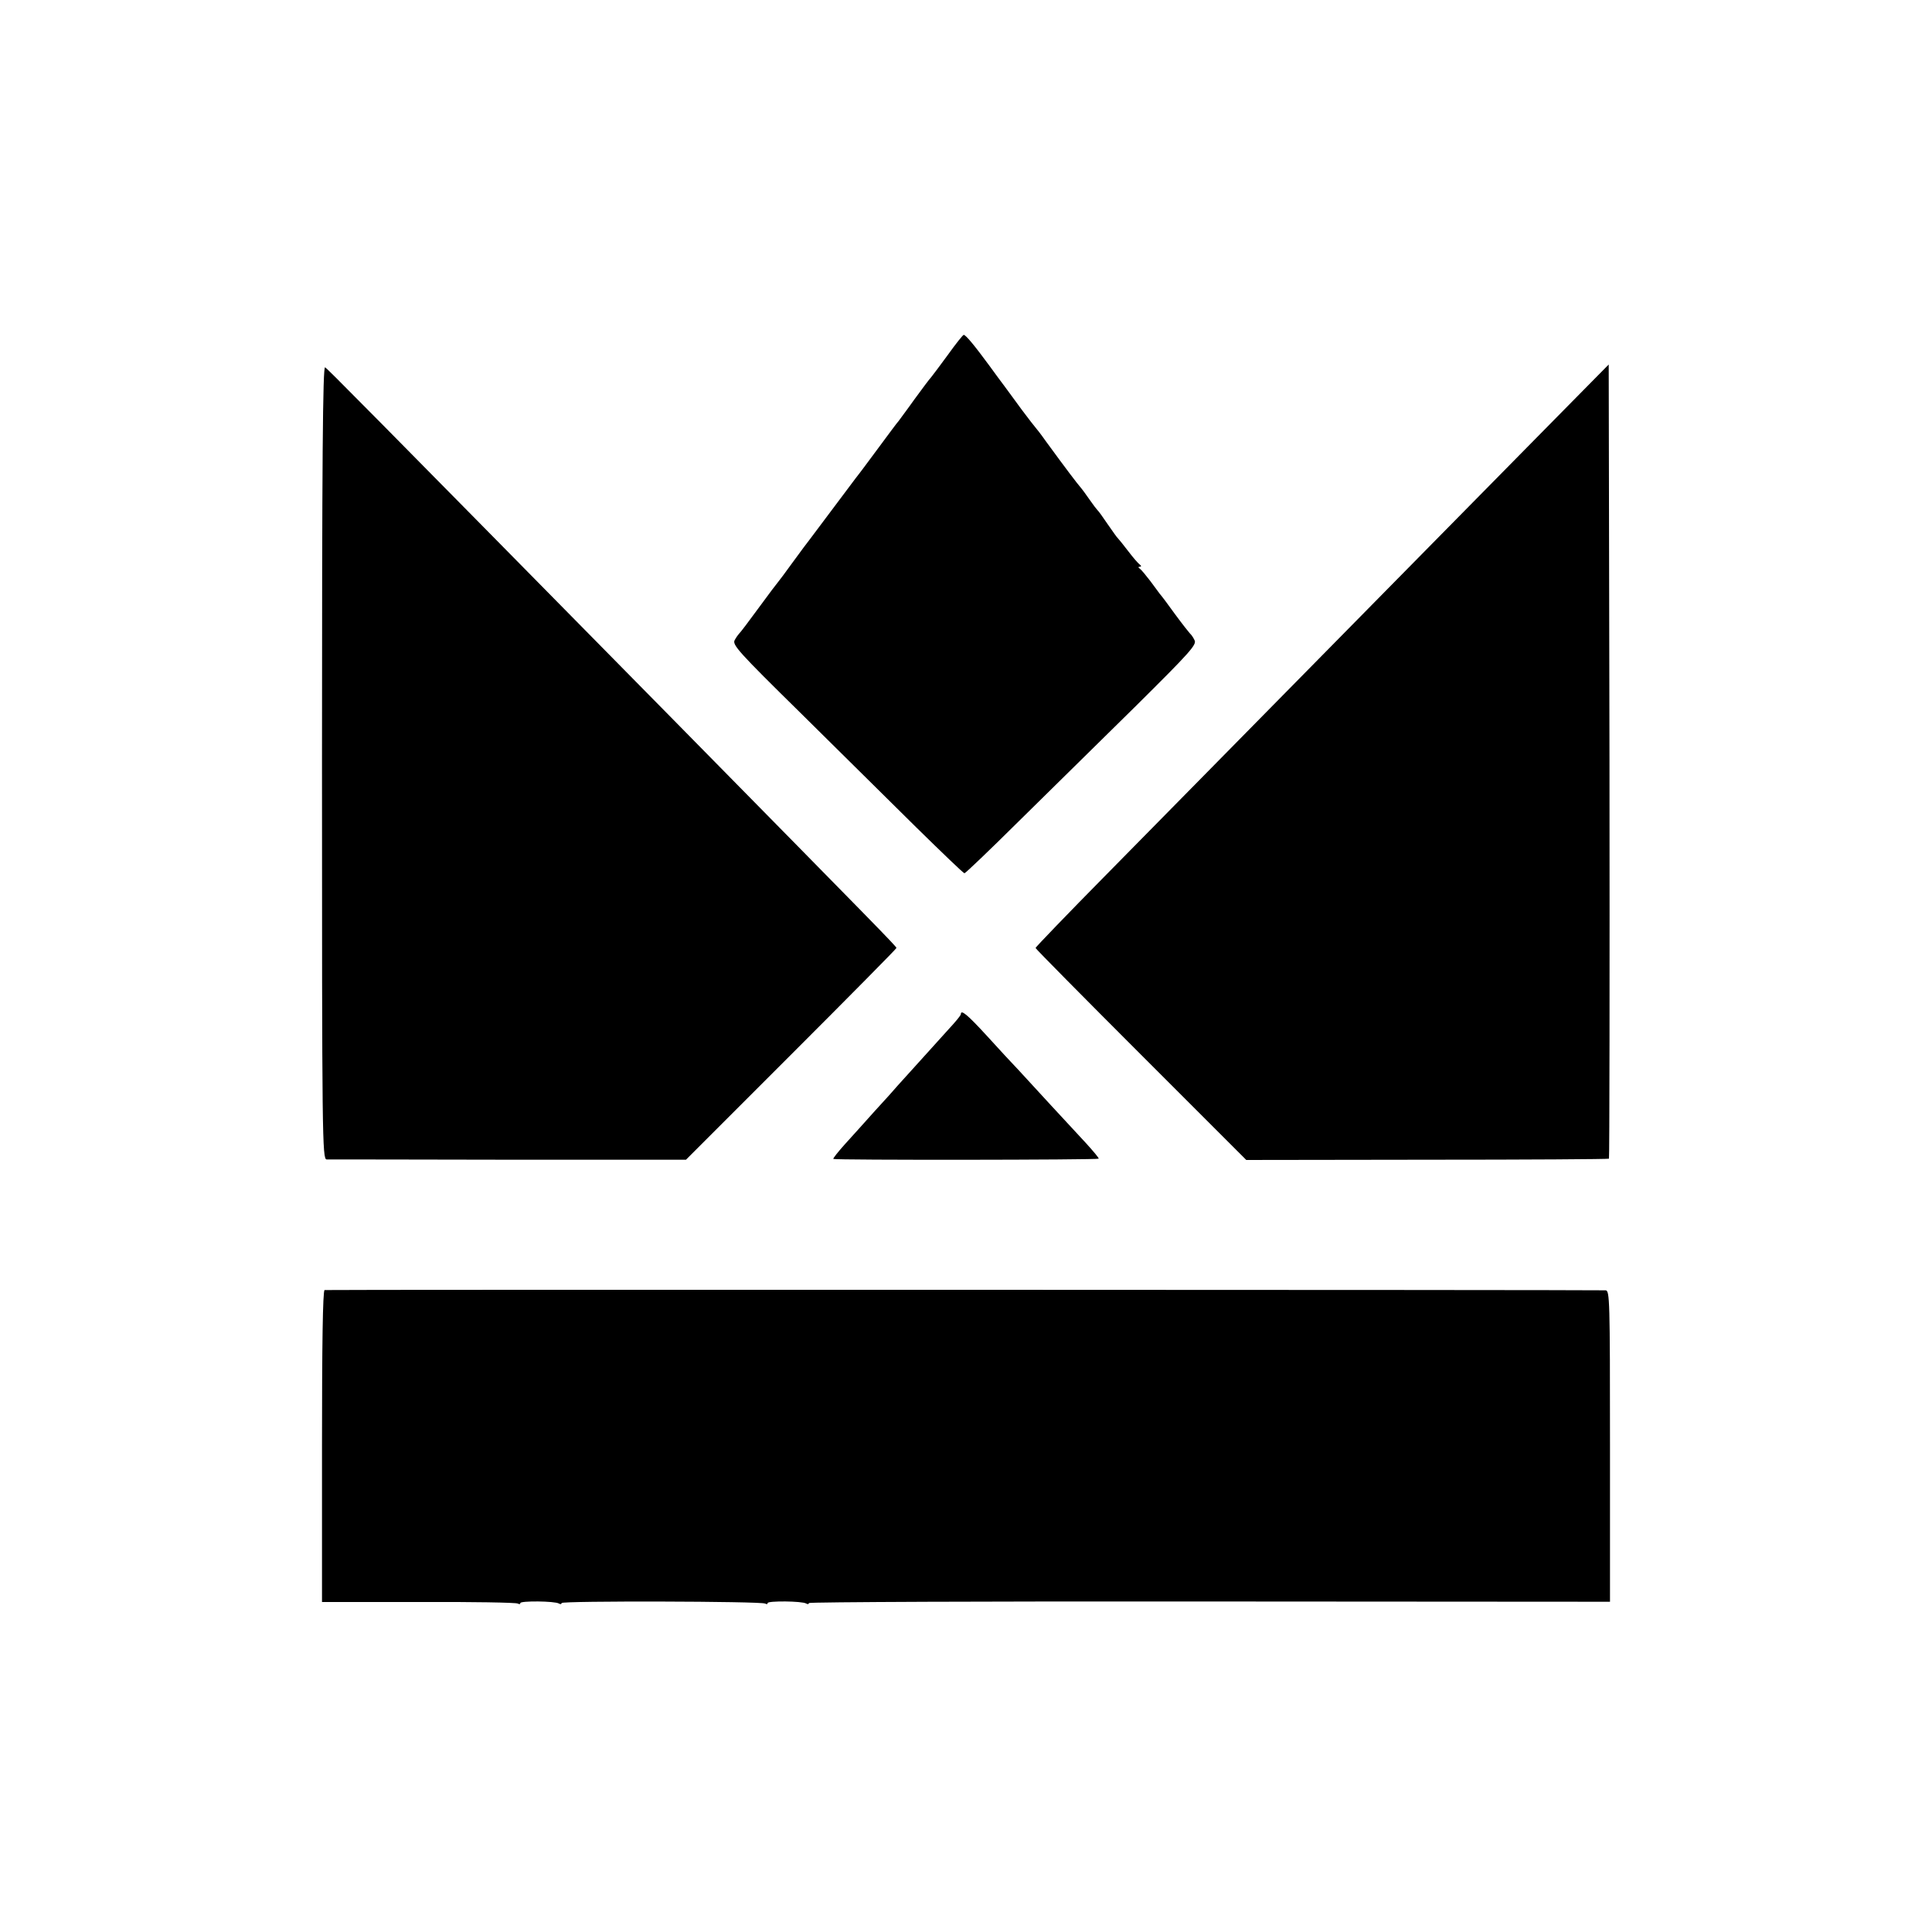 <?xml version="1.0" standalone="no"?>
<!DOCTYPE svg PUBLIC "-//W3C//DTD SVG 20010904//EN"
 "http://www.w3.org/TR/2001/REC-SVG-20010904/DTD/svg10.dtd">
<svg version="1.0" xmlns="http://www.w3.org/2000/svg"
 width="750pt" height="750pt" viewBox="0 0 750 750"
 preserveAspectRatio="xMidYMid meet">
<g transform="translate(0,750) scale(0.1,-0.1)"
fill="#000000" stroke="none">
<path d="M3680 6123 c-30 -41 -60 -81 -65 -87 -6 -6 -35 -45 -65 -86 -29 -41
-58 -79 -62 -85 -5 -5 -39 -51 -76 -101 -37 -50 -77 -104 -90 -120 -12 -16
-54 -72 -93 -124 -39 -52 -77 -103 -84 -112 -8 -10 -38 -50 -67 -90 -29 -40
-55 -75 -58 -78 -3 -3 -37 -48 -75 -100 -38 -52 -72 -97 -76 -100 -3 -3 -11
-14 -17 -25 -10 -18 15 -46 256 -283 147 -145 348 -344 448 -443 100 -98 184
-179 188 -179 4 0 99 91 212 203 113 111 315 310 449 442 216 214 242 243 232
260 -5 11 -13 22 -17 25 -3 3 -30 37 -58 75 -28 39 -55 75 -60 80 -4 6 -21 28
-37 50 -17 22 -34 43 -40 47 -7 5 -7 8 0 8 6 0 6 3 0 8 -6 4 -26 27 -45 52
-19 25 -37 47 -40 50 -4 3 -21 28 -40 55 -19 28 -36 52 -40 55 -3 3 -17 21
-30 40 -13 19 -30 42 -37 50 -12 14 -49 62 -133 177 -19 27 -37 50 -40 53 -3
3 -27 34 -54 70 -26 36 -56 76 -66 90 -11 14 -37 50 -59 80 -58 79 -92 120
-100 120 -3 0 -31 -35 -61 -77z"/>
<path d="M1250 4541 c0 -1461 1 -1541 18 -1542 9 0 327 0 706 -1 l689 0 409
409 c224 224 408 410 408 413 0 6 -74 81 -870 890 -1237 1256 -1336 1356
-1348 1364 -9 5 -12 -355 -12 -1533z"/>
<path d="M6030 5867 c-486 -493 -769 -781 -1105 -1122 -195 -198 -478 -486
-630 -640 -151 -153 -275 -282 -275 -285 0 -3 184 -189 409 -414 l409 -409
702 1 c386 0 703 2 706 4 2 3 3 697 2 1544 l-3 1539 -215 -218z"/>
<path d="M3730 3563 c0 -5 -22 -31 -48 -59 -26 -29 -76 -84 -112 -124 -36 -40
-74 -82 -85 -94 -11 -13 -51 -58 -90 -100 -38 -43 -91 -101 -117 -130 -25 -28
-45 -53 -43 -55 5 -5 1025 -4 1030 1 2 2 -20 28 -48 59 -29 31 -90 97 -137
148 -47 51 -103 112 -125 136 -22 23 -78 83 -124 134 -77 84 -101 103 -101 84z"/>
<path d="M1260 2492 c-7 -3 -10 -214 -10 -607 l0 -604 375 0 c205 1 379 -2
385 -6 5 -3 10 -3 10 2 0 9 134 8 150 -2 5 -3 10 -3 10 2 0 9 775 7 790 -2 6
-3 10 -3 10 2 0 9 134 8 150 -2 5 -3 10 -3 10 2 0 4 700 7 1555 6 l1555 -1 0
604 c0 568 -1 604 -17 605 -61 2 -4965 3 -4973 1z"/>
</g>
</svg>
